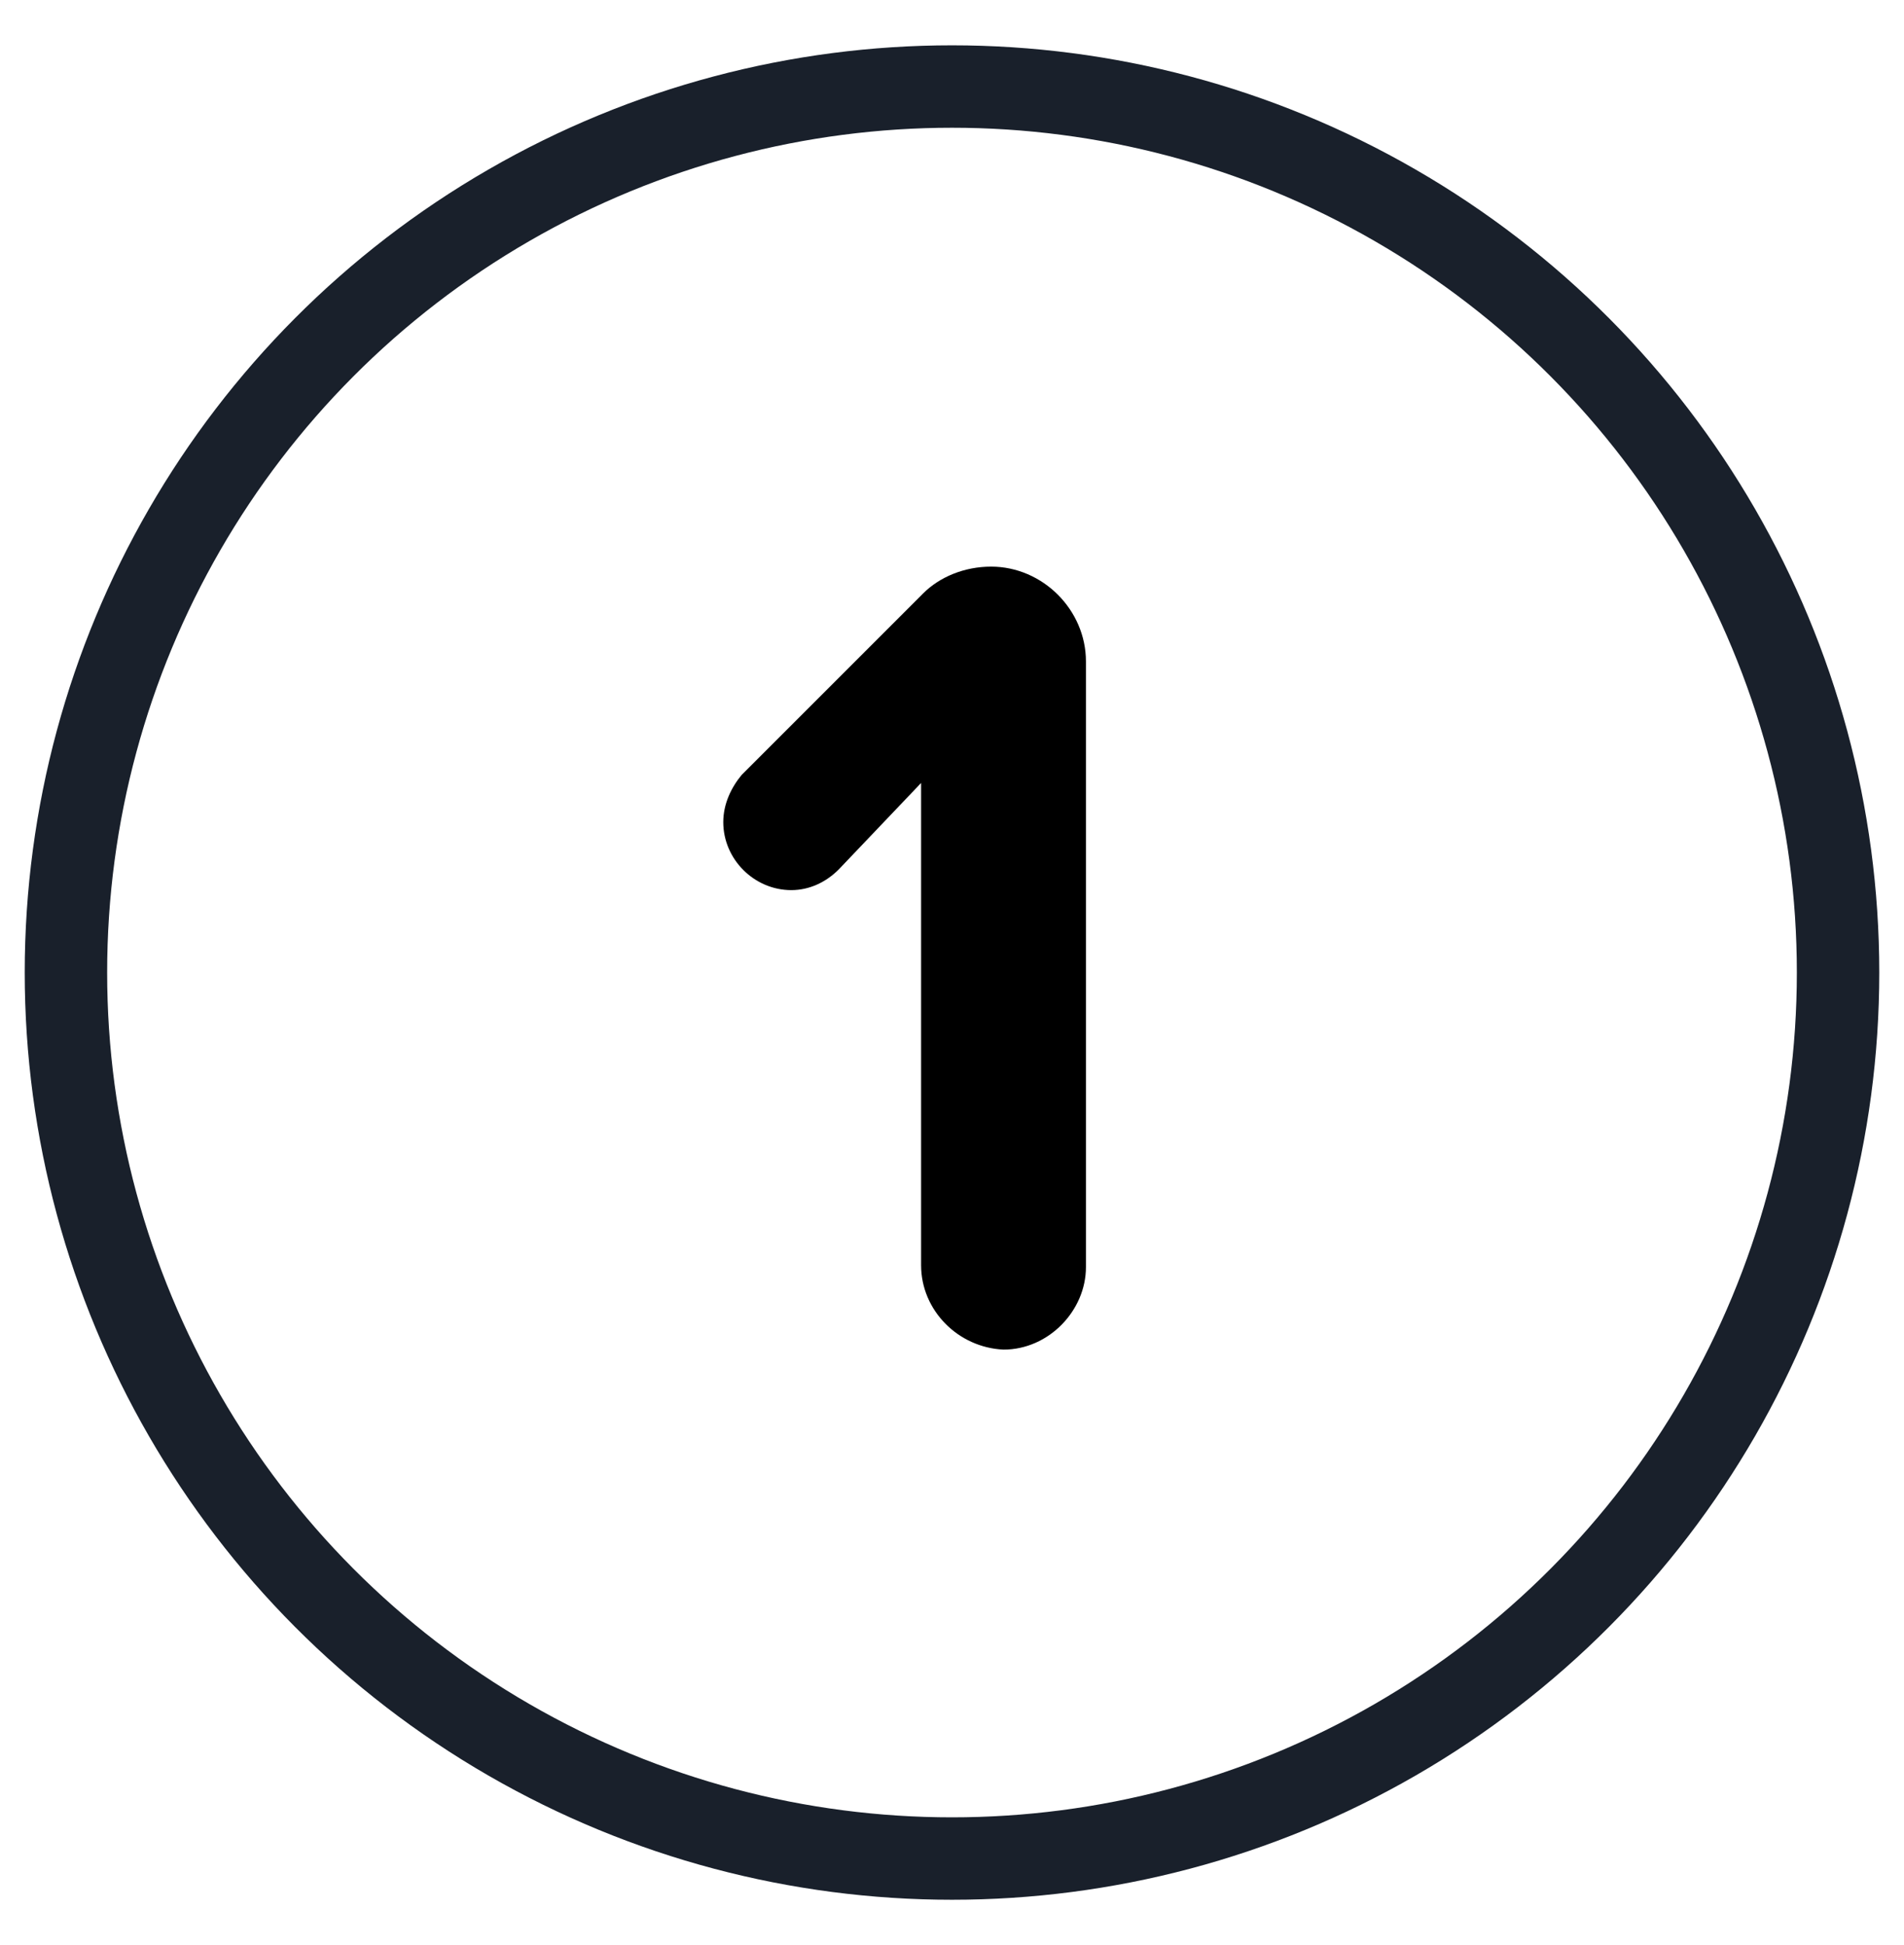 <?xml version="1.0" encoding="utf-8"?>
<!-- Generator: Adobe Illustrator 24.1.0, SVG Export Plug-In . SVG Version: 6.00 Build 0)  -->
<svg version="1.1" id="Layer_1" xmlns="http://www.w3.org/2000/svg" xmlns:xlink="http://www.w3.org/1999/xlink" x="0px" y="0px"
	 viewBox="0 0 92.4 94.4" style="enable-background:new 0 0 92.4 94.4;" xml:space="preserve">
<style type="text/css">
	.st0{fill:none;stroke:#19202B;stroke-width:4;stroke-miterlimit:10;}
</style>
<g>
	<circle class="st0" cx="46.2" cy="47.2" r="43"/>
	<g>
		<path d="M44.7,61.4V38l-4,4.2c-0.6,0.6-1.4,1-2.3,1c-1.8,0-3.3-1.5-3.3-3.3c0-0.9,0.4-1.7,0.9-2.3l8.8-8.8c0.8-0.8,2-1.3,3.3-1.3
			c2.5,0,4.6,2.1,4.6,4.6v29.4c0,2.1-1.8,4-4,4C46.5,65.4,44.7,63.6,44.7,61.4z"/>
	</g>
</g>
</svg>
